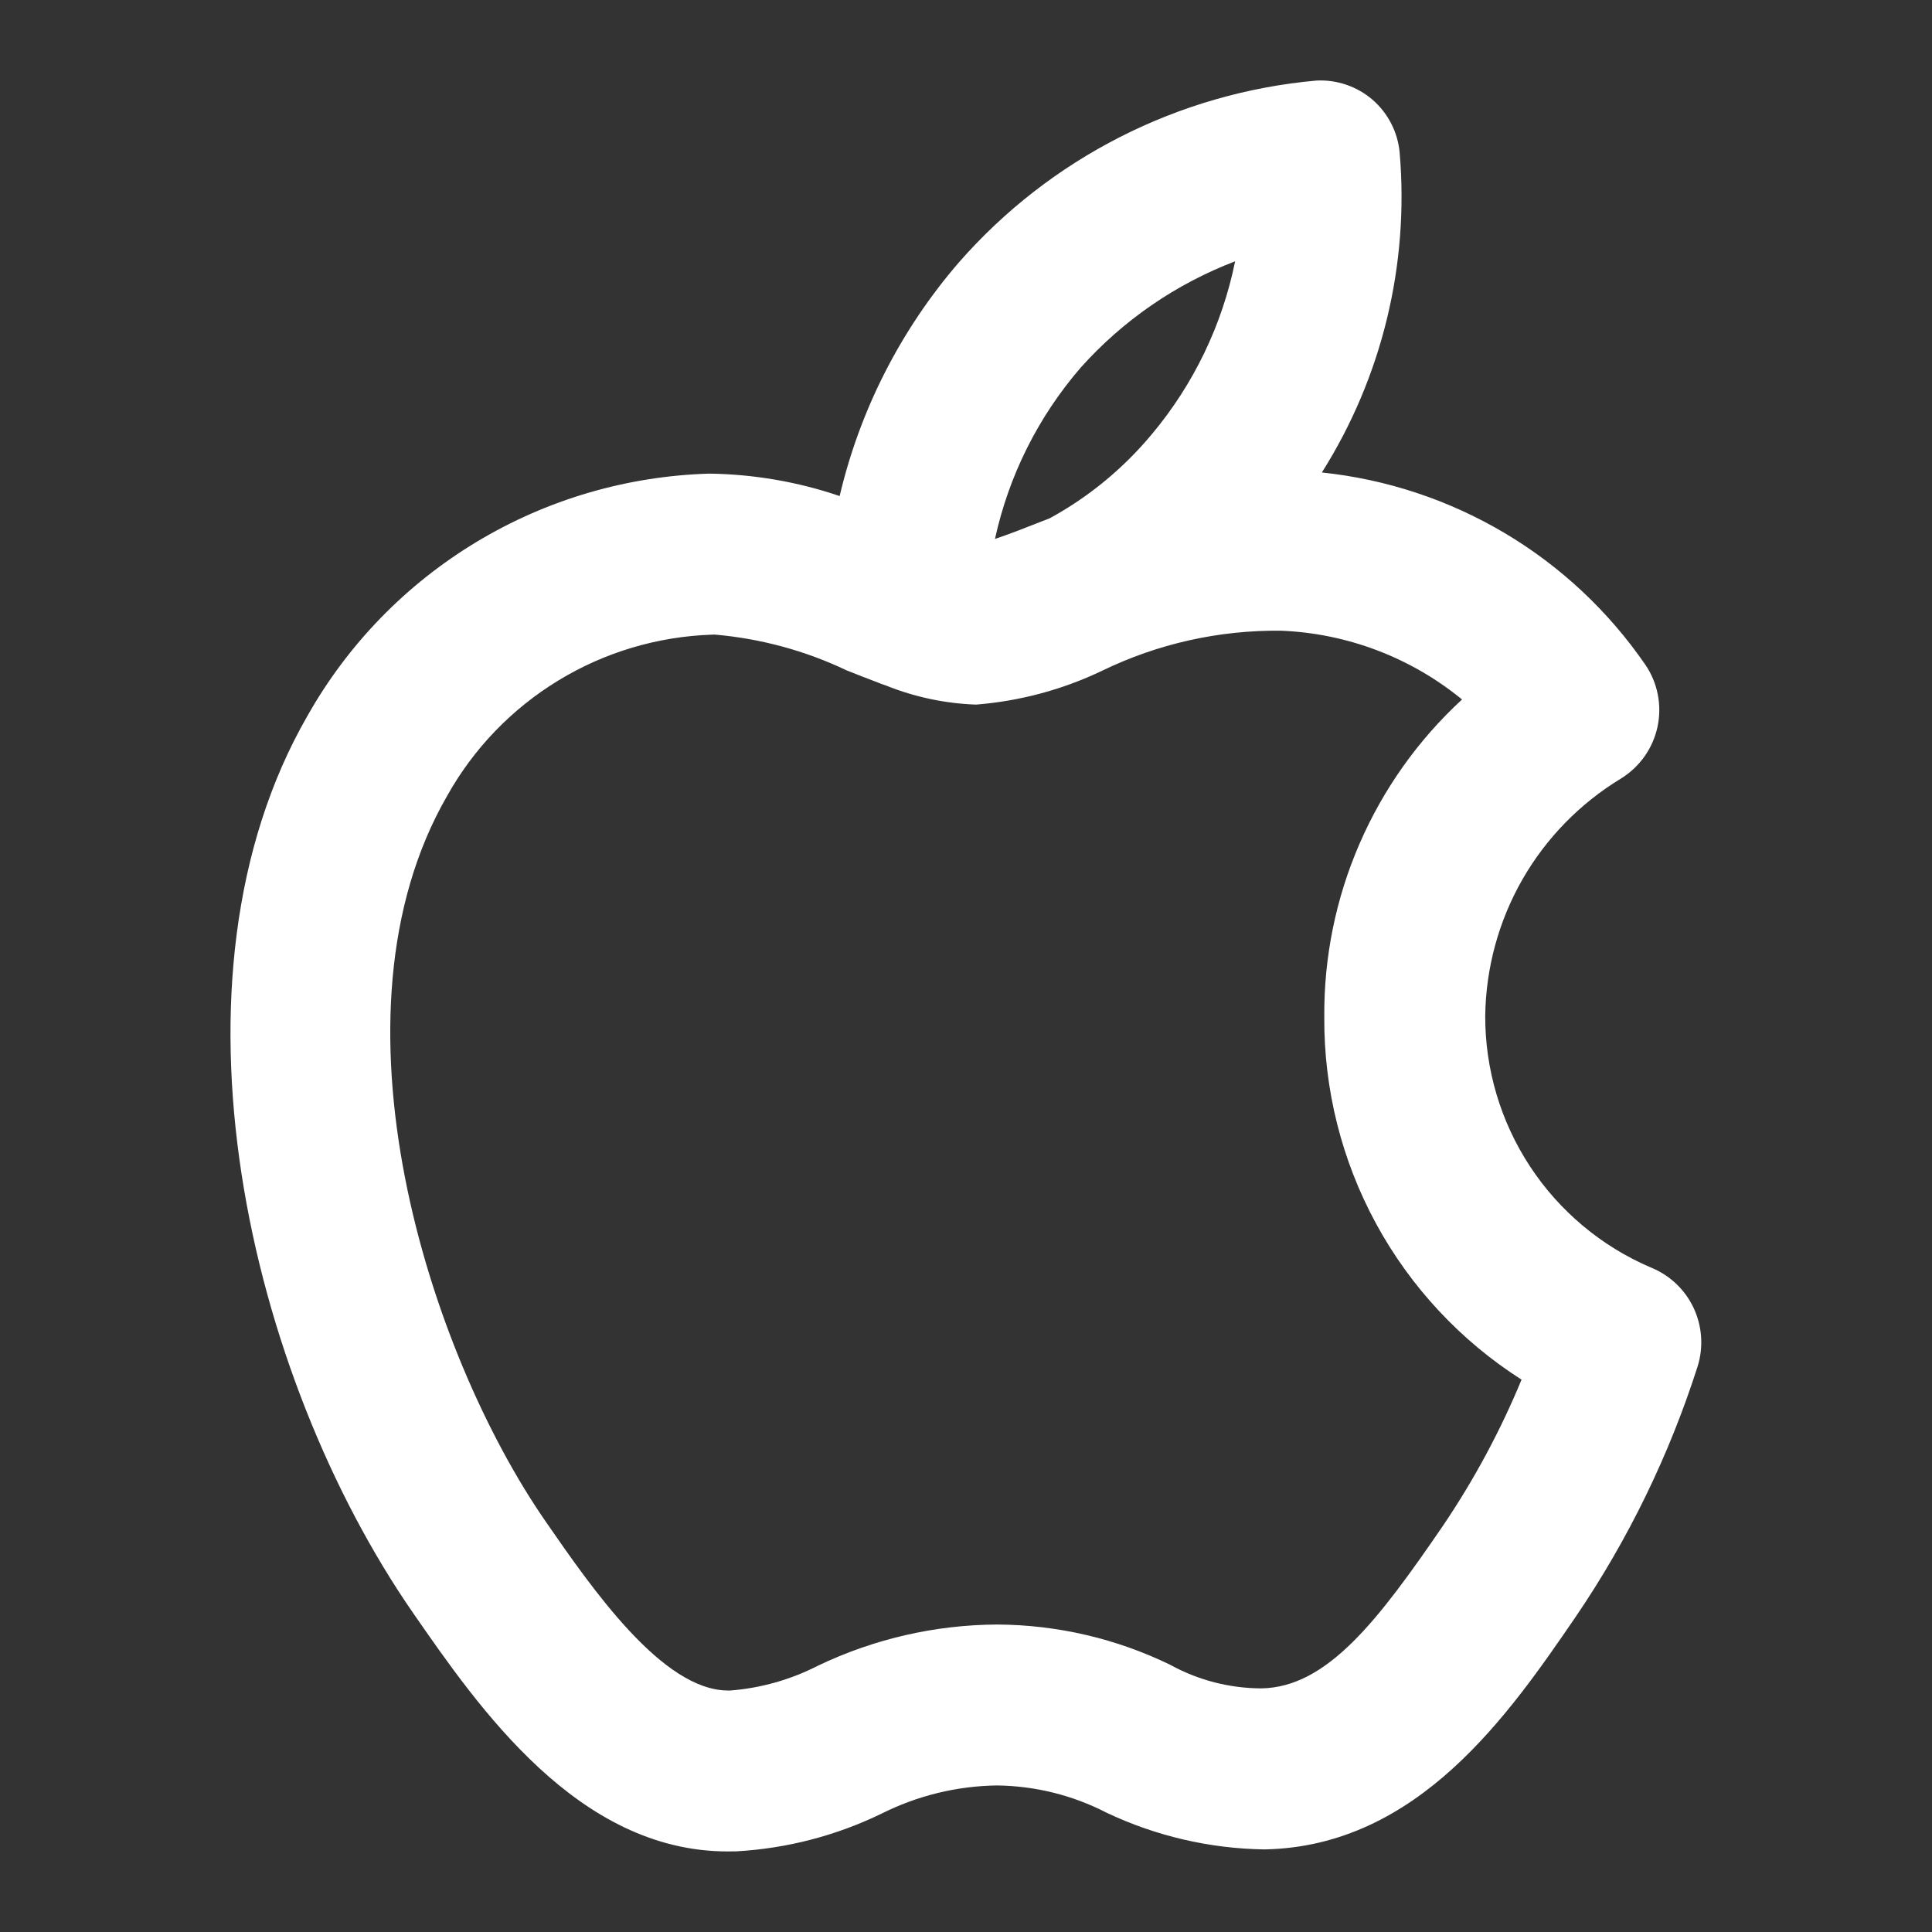 <svg width="20" height="20" viewBox="0 0 20 20" fill="none" xmlns="http://www.w3.org/2000/svg">
<rect x="0" y="0" width="20" height="20" fill="#333333" stroke="none"/>
<path d="M17.087 13.12C16.578 12.902 16.143 12.538 15.839 12.075C15.534 11.611 15.373 11.068 15.375 10.514C15.382 10.019 15.514 9.534 15.76 9.104C16.006 8.675 16.358 8.315 16.781 8.059C16.877 7.999 16.96 7.921 17.025 7.829C17.09 7.737 17.135 7.633 17.159 7.522C17.182 7.412 17.183 7.298 17.161 7.188C17.139 7.077 17.095 6.972 17.031 6.879C16.65 6.326 16.154 5.861 15.576 5.518C14.998 5.175 14.353 4.961 13.684 4.891C14.307 3.904 14.589 2.74 14.489 1.577C14.469 1.366 14.368 1.171 14.208 1.032C14.047 0.894 13.839 0.823 13.627 0.834C12.197 0.962 10.87 1.637 9.925 2.718C9.325 3.413 8.902 4.242 8.692 5.135C8.257 4.987 7.801 4.909 7.342 4.903C6.491 4.928 5.661 5.171 4.933 5.61C4.204 6.049 3.601 6.669 3.183 7.41C1.61 10.141 2.572 14.234 4.276 16.697C4.96 17.684 5.985 19.166 7.533 19.166C7.563 19.166 7.594 19.166 7.625 19.165C8.144 19.135 8.651 19.004 9.119 18.778C9.493 18.589 9.905 18.488 10.323 18.483C10.717 18.488 11.104 18.584 11.455 18.765C11.966 19.007 12.524 19.137 13.09 19.145C14.684 19.115 15.625 17.739 16.313 16.735C16.856 15.936 17.28 15.064 17.574 14.144C17.636 13.944 17.621 13.727 17.531 13.537C17.441 13.347 17.282 13.198 17.087 13.12ZM11.187 3.806C11.624 3.317 12.173 2.939 12.786 2.705C12.652 3.365 12.355 3.981 11.922 4.497C11.628 4.85 11.271 5.144 10.869 5.364L10.866 5.365C10.843 5.375 10.819 5.384 10.795 5.393C10.64 5.454 10.448 5.53 10.3 5.579C10.443 4.923 10.748 4.314 11.187 3.806ZM14.938 15.794C14.268 16.772 13.741 17.466 13.059 17.478C12.729 17.477 12.405 17.394 12.116 17.235C11.558 16.963 10.945 16.82 10.323 16.817C9.68 16.82 9.046 16.966 8.466 17.244C8.184 17.388 7.877 17.475 7.561 17.5H7.537C6.859 17.5 6.13 16.447 5.647 15.748C4.436 13.998 3.319 10.512 4.627 8.242C4.901 7.75 5.298 7.338 5.779 7.045C6.259 6.752 6.807 6.589 7.369 6.57L7.397 6.569C7.872 6.61 8.335 6.735 8.765 6.94C8.874 6.983 8.982 7.026 9.089 7.066C9.117 7.077 9.145 7.088 9.173 7.097C9.47 7.216 9.785 7.283 10.104 7.294C10.556 7.258 10.998 7.14 11.408 6.944C11.984 6.664 12.618 6.522 13.26 6.529C13.945 6.556 14.604 6.806 15.135 7.241C14.681 7.659 14.32 8.167 14.074 8.734C13.828 9.3 13.704 9.911 13.709 10.528V10.529C13.704 11.277 13.889 12.013 14.246 12.669C14.603 13.325 15.121 13.88 15.751 14.282C15.532 14.812 15.259 15.319 14.938 15.794Z" fill="white"/>
</svg>
